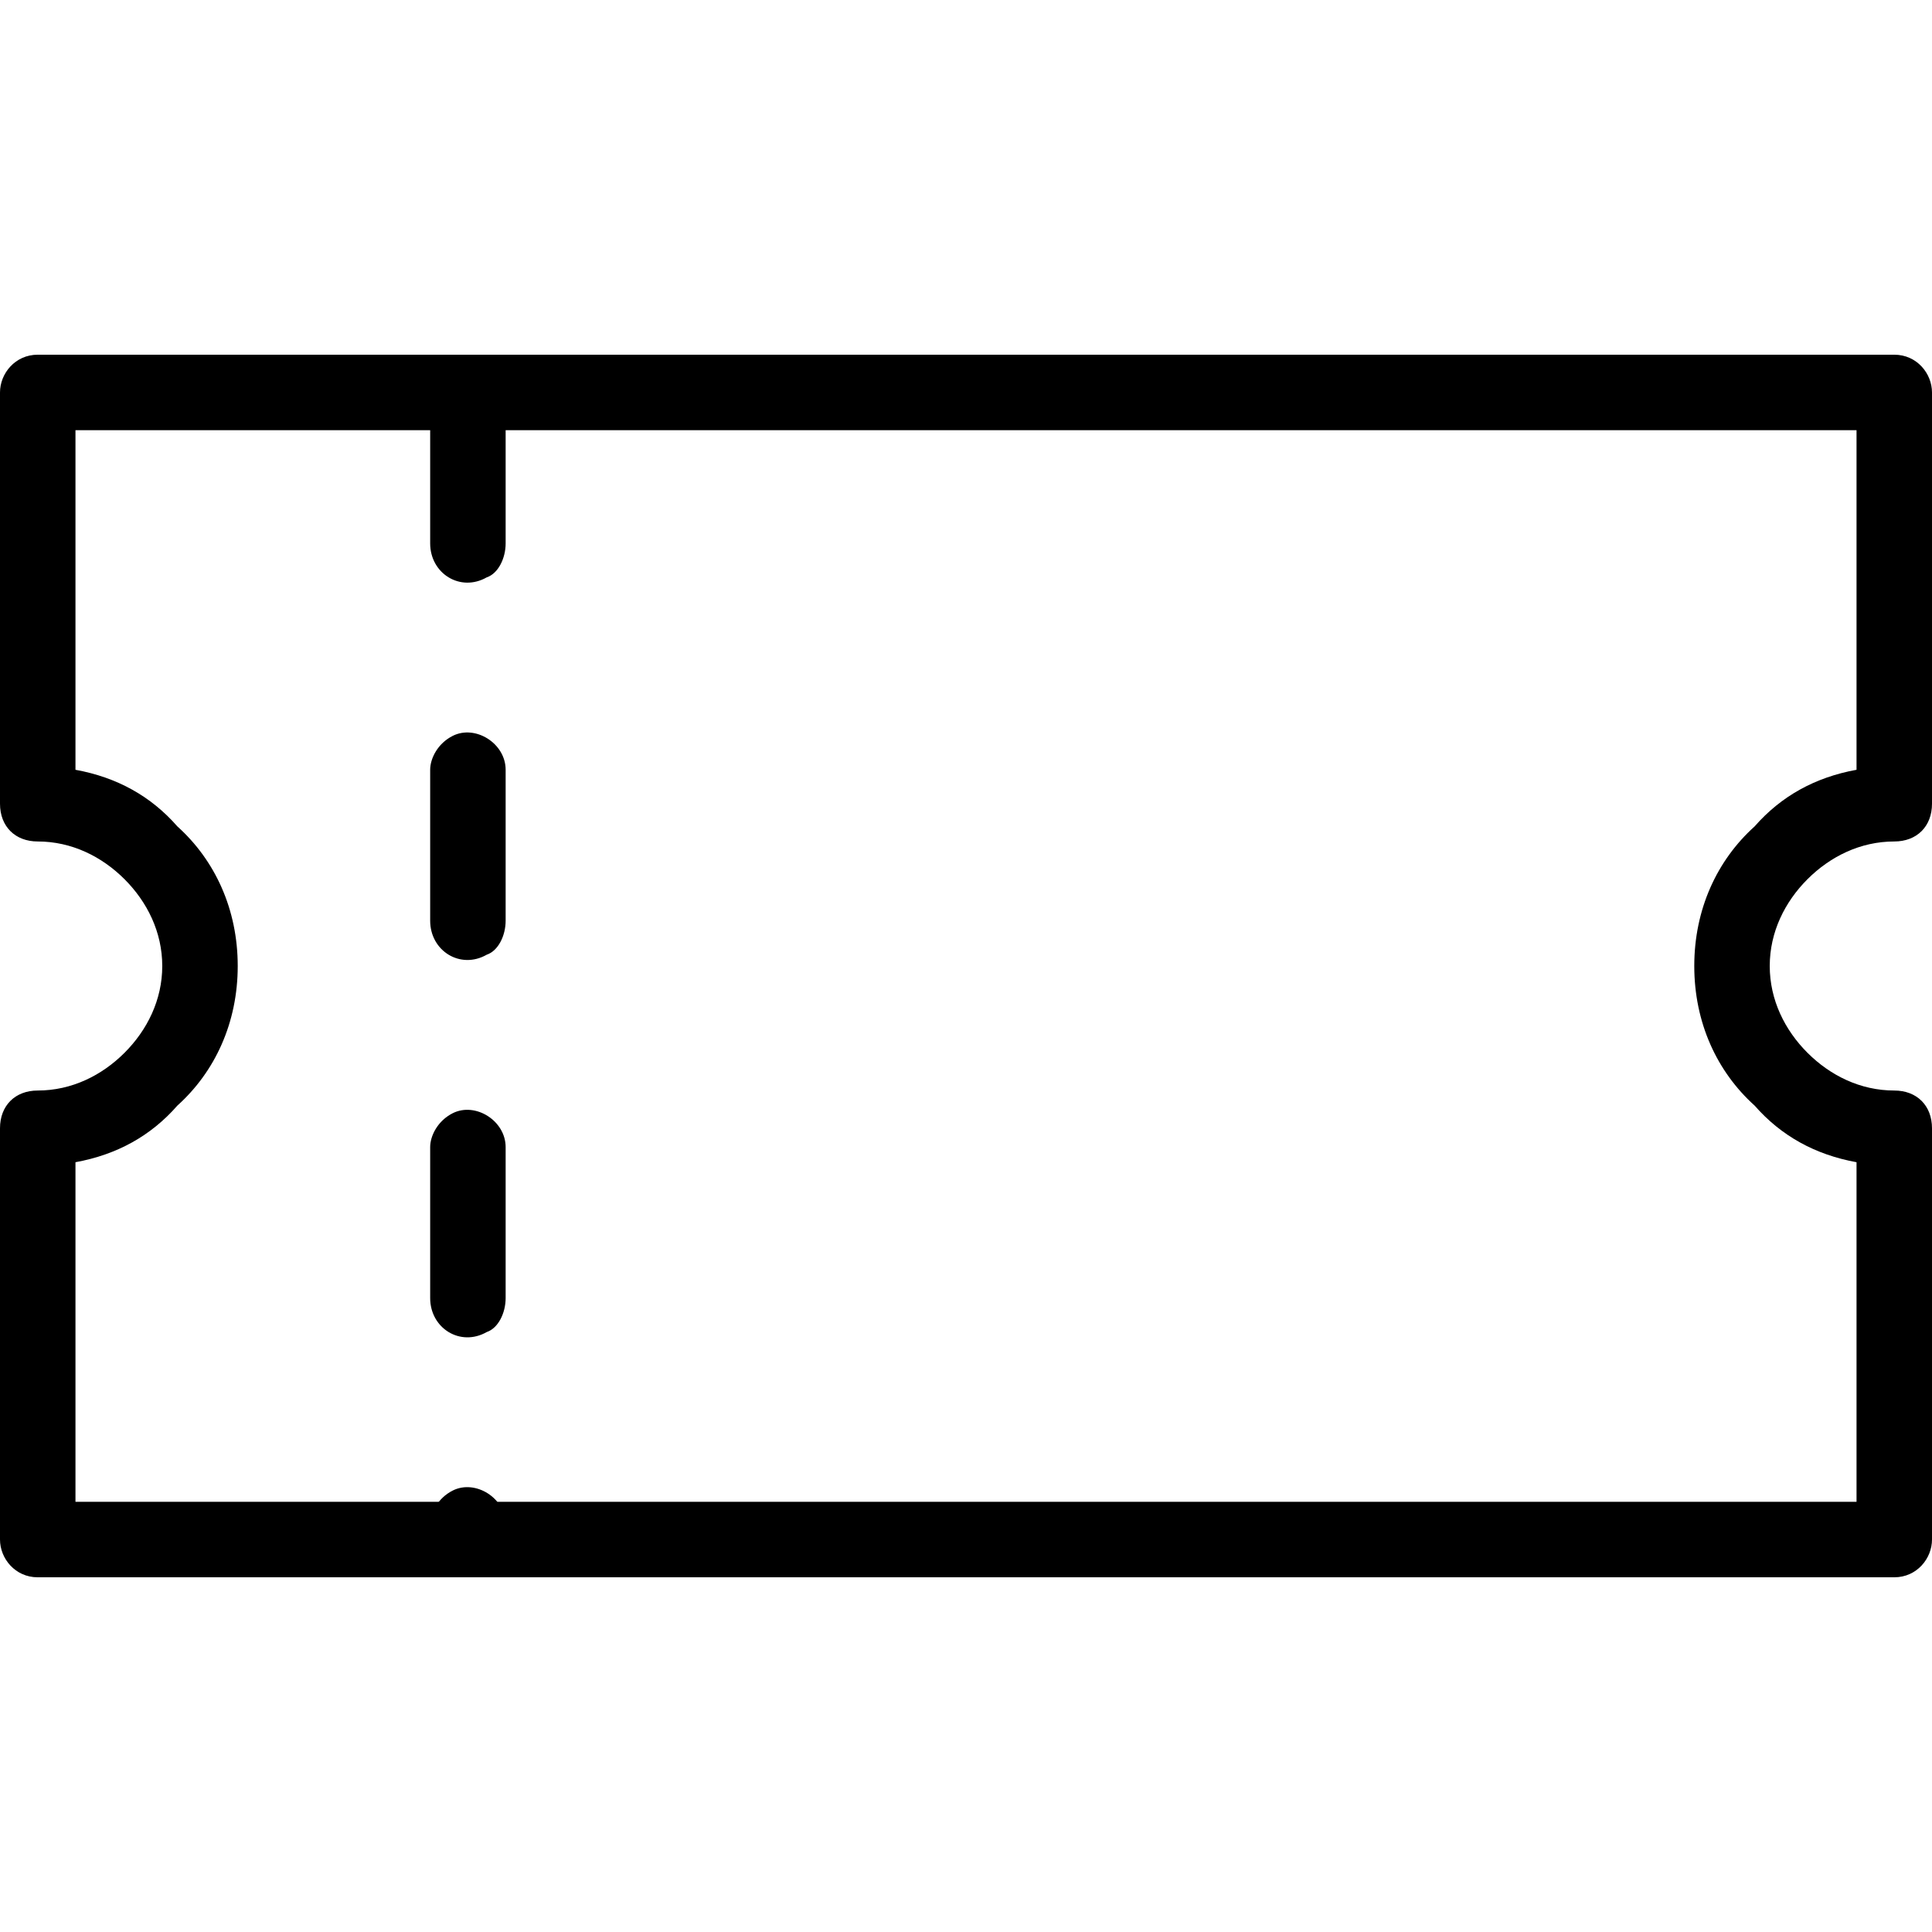 <?xml version="1.0" encoding="UTF-8"?> <svg xmlns="http://www.w3.org/2000/svg" clip-rule="evenodd" fill-rule="evenodd" height="512" image-rendering="optimizeQuality" shape-rendering="geometricPrecision" text-rendering="geometricPrecision" viewBox="0 0 512 512" width="512"><g id="Layer_x0020_1" fill-rule="nonzero"><path d="m10 94h114 378c6 0 10 5 10 10v109c0 6-4 10-10 10-9 0-17 4-23 10s-10 14-10 23 4 17 10 23 14 10 23 10c6 0 10 4 10 10v109c0 5-4 10-10 10h-492c-6 0-10-5-10-10v-109c0-6 4-10 10-10 9 0 17-4 23-10s10-14 10-23-4-17-10-23-14-10-23-10c-6 0-10-4-10-10v-109c0-5 4-10 10-10zm114 20h-104v90c11 2 20 7 27 15 10 9 16 22 16 37s-6 28-16 37c-7 8-16 13-27 15v90h472v-90c-11-2-20-7-27-15-10-9-16-22-16-37s6-28 16-37c7-8 16-13 27-15v-90z"></path><path d="m134 104c0-7-8-12-14-9-4 2-6 6-6 9v40c0 8 8 13 15 9 3-1 5-5 5-9zm-20 304c0 7 8 12 15 9 3-2 5-6 5-9v-4c0-7-8-12-14-9-4 2-6 6-6 9zm0-64c0 8 8 13 15 9 3-1 5-5 5-9v-40c0-7-8-12-14-9-4 2-6 6-6 9zm0-100c0 8 8 13 15 9 3-1 5-5 5-9v-40c0-7-8-12-14-9-4 2-6 6-6 9z"></path></g></svg> 